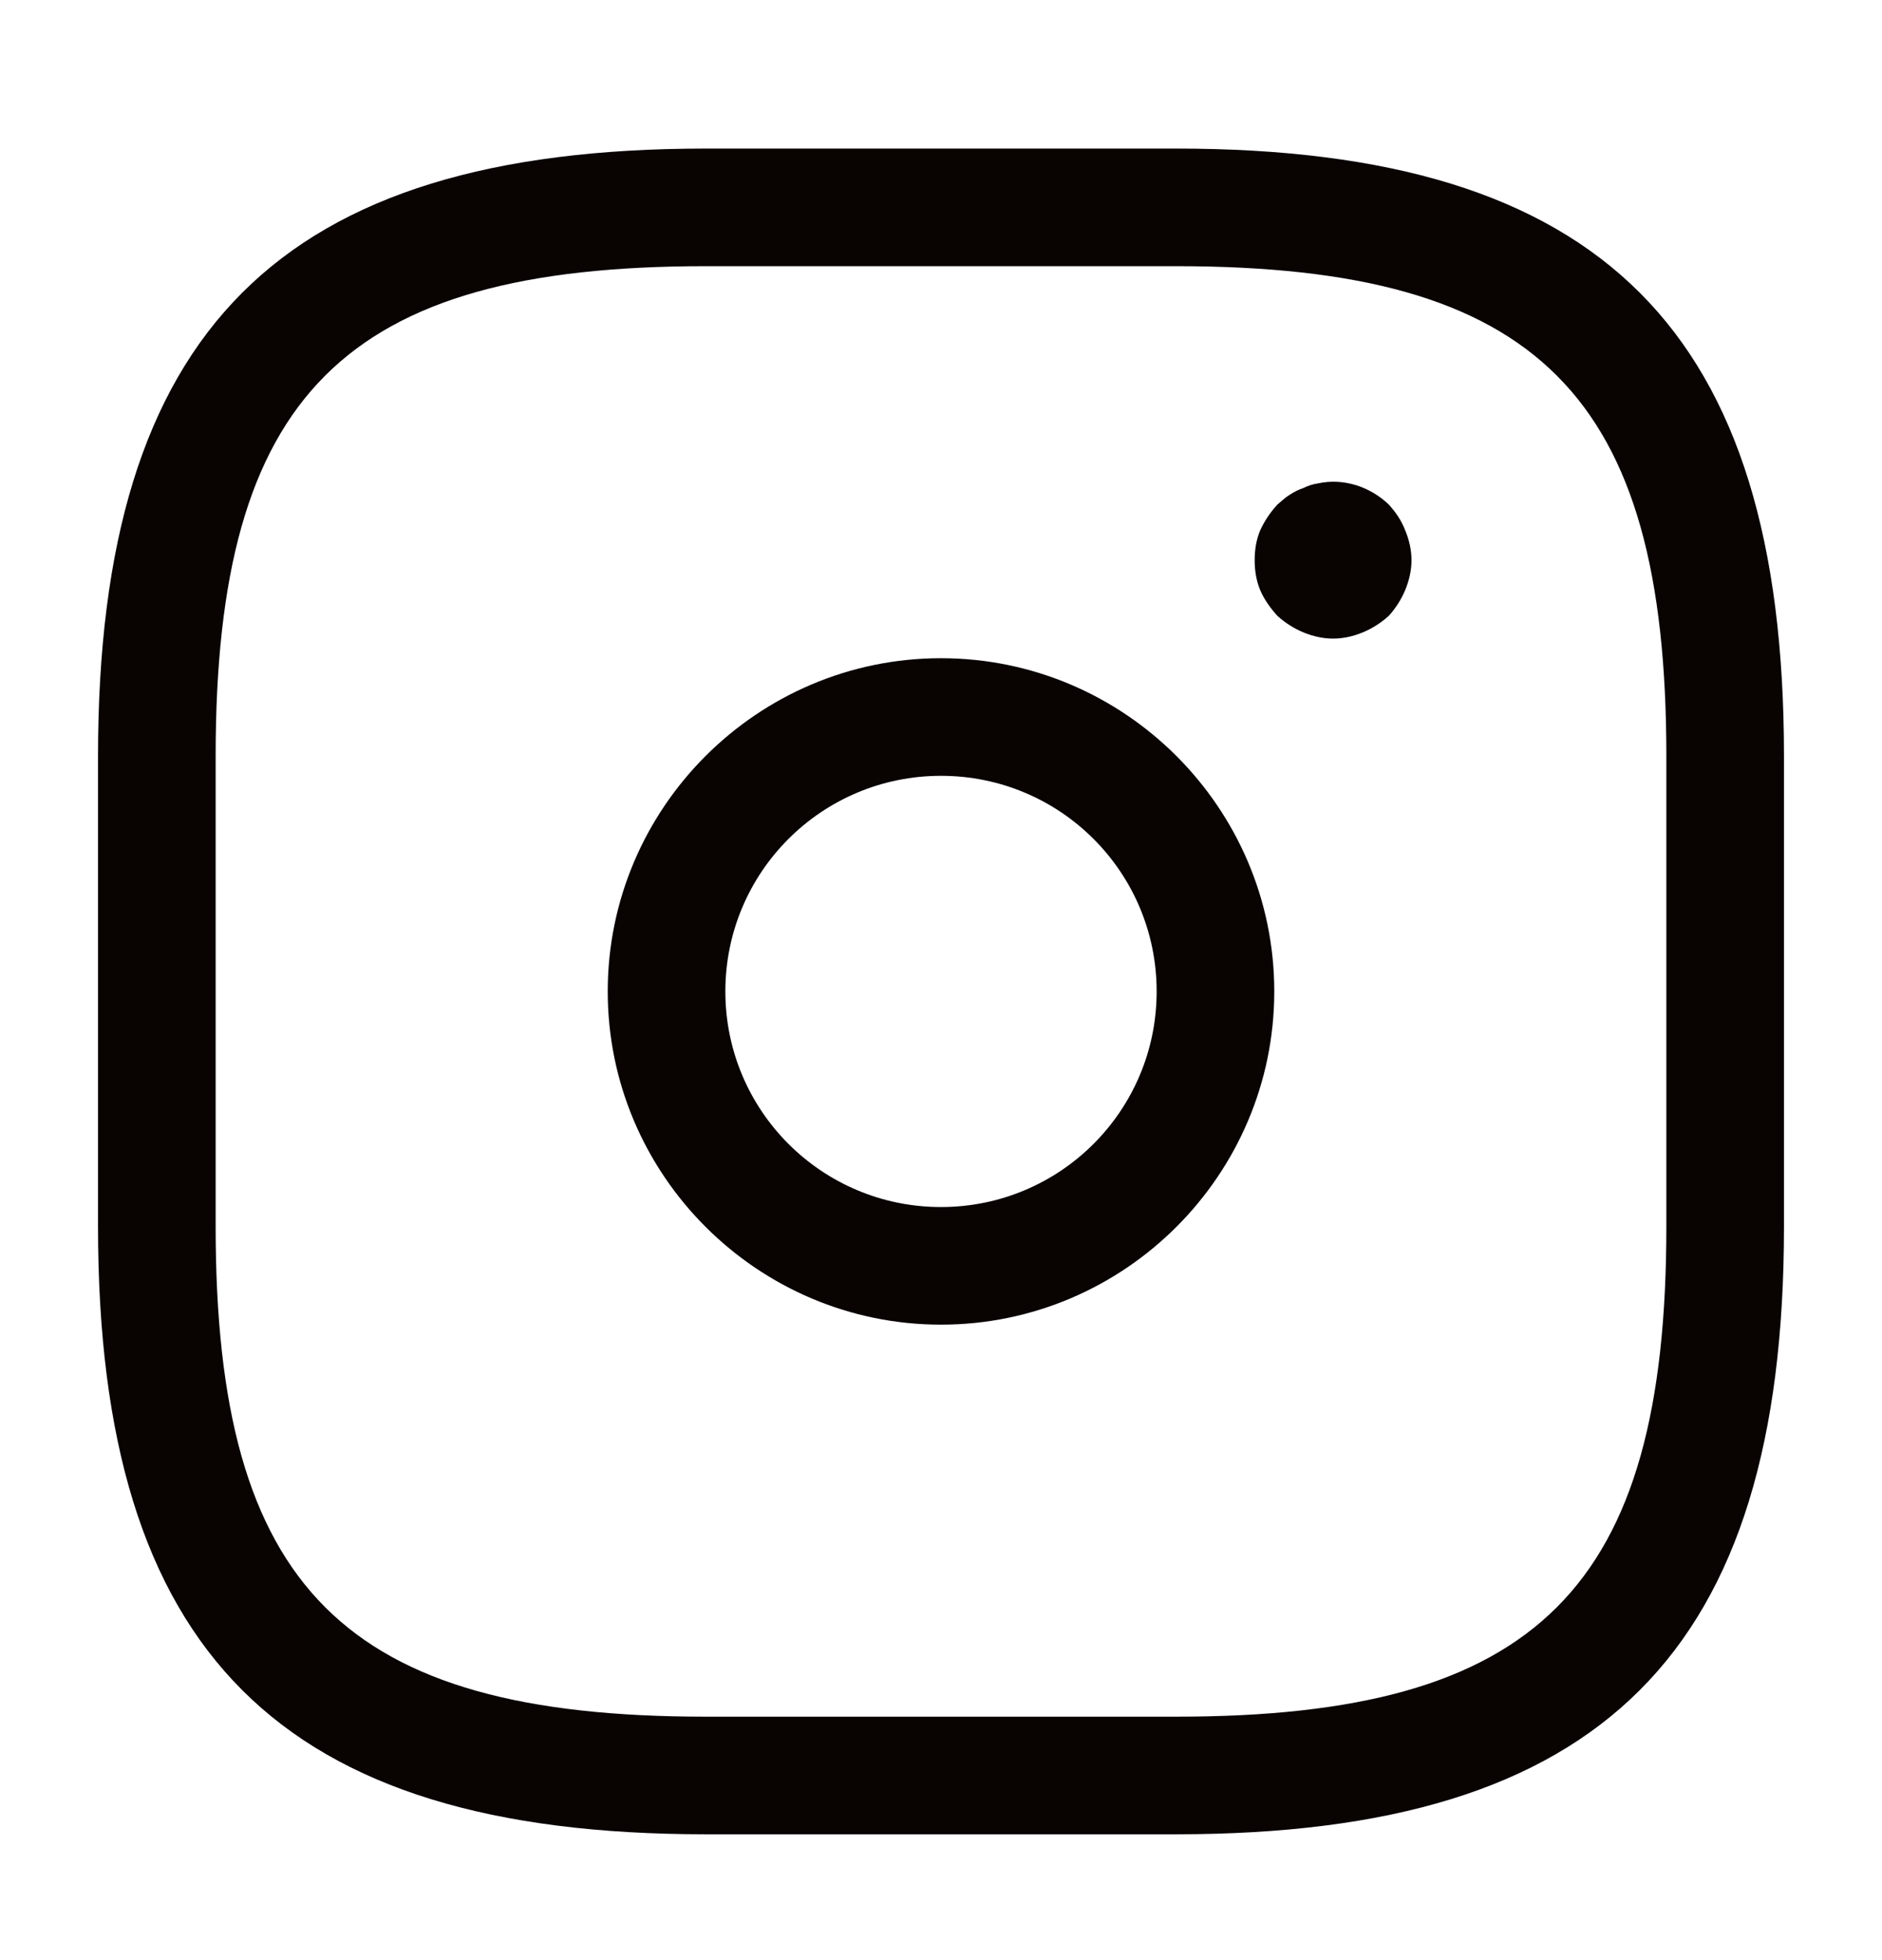 <svg width="24" height="25" viewBox="0 0 24 25" fill="none" xmlns="http://www.w3.org/2000/svg">
<path d="M15 23.395H9C3.57 23.395 1.25 21.075 1.25 15.645V9.645C1.25 4.215 3.57 1.895 9 1.895H15C20.43 1.895 22.75 4.215 22.75 9.645V15.645C22.75 21.075 20.43 23.395 15 23.395ZM9 3.395C4.39 3.395 2.75 5.035 2.75 9.645V15.645C2.75 20.255 4.39 21.895 9 21.895H15C19.61 21.895 21.25 20.255 21.25 15.645V9.645C21.25 5.035 19.61 3.395 15 3.395H9Z" fill="#090302"/>
<path d="M12 16.895C9.66 16.895 7.75 14.985 7.75 12.645C7.75 10.305 9.66 8.395 12 8.395C14.34 8.395 16.25 10.305 16.25 12.645C16.25 14.985 14.34 16.895 12 16.895ZM12 9.895C10.48 9.895 9.25 11.124 9.25 12.645C9.25 14.165 10.48 15.395 12 15.395C13.52 15.395 14.75 14.165 14.75 12.645C14.75 11.124 13.52 9.895 12 9.895Z" fill="#090302"/>
<path d="M17 8.145C16.87 8.145 16.74 8.115 16.62 8.065C16.5 8.015 16.39 7.945 16.29 7.855C16.2 7.755 16.12 7.645 16.07 7.525C16.02 7.405 16 7.275 16 7.145C16 7.015 16.02 6.885 16.07 6.765C16.13 6.635 16.2 6.535 16.29 6.435C16.34 6.395 16.39 6.345 16.44 6.315C16.5 6.275 16.56 6.245 16.62 6.225C16.68 6.195 16.74 6.175 16.81 6.165C17.13 6.095 17.47 6.205 17.71 6.435C17.8 6.535 17.87 6.635 17.92 6.765C17.97 6.885 18 7.015 18 7.145C18 7.275 17.97 7.405 17.92 7.525C17.87 7.645 17.8 7.755 17.71 7.855C17.61 7.945 17.5 8.015 17.38 8.065C17.26 8.115 17.13 8.145 17 8.145Z" fill="#090302"/>
</svg>
